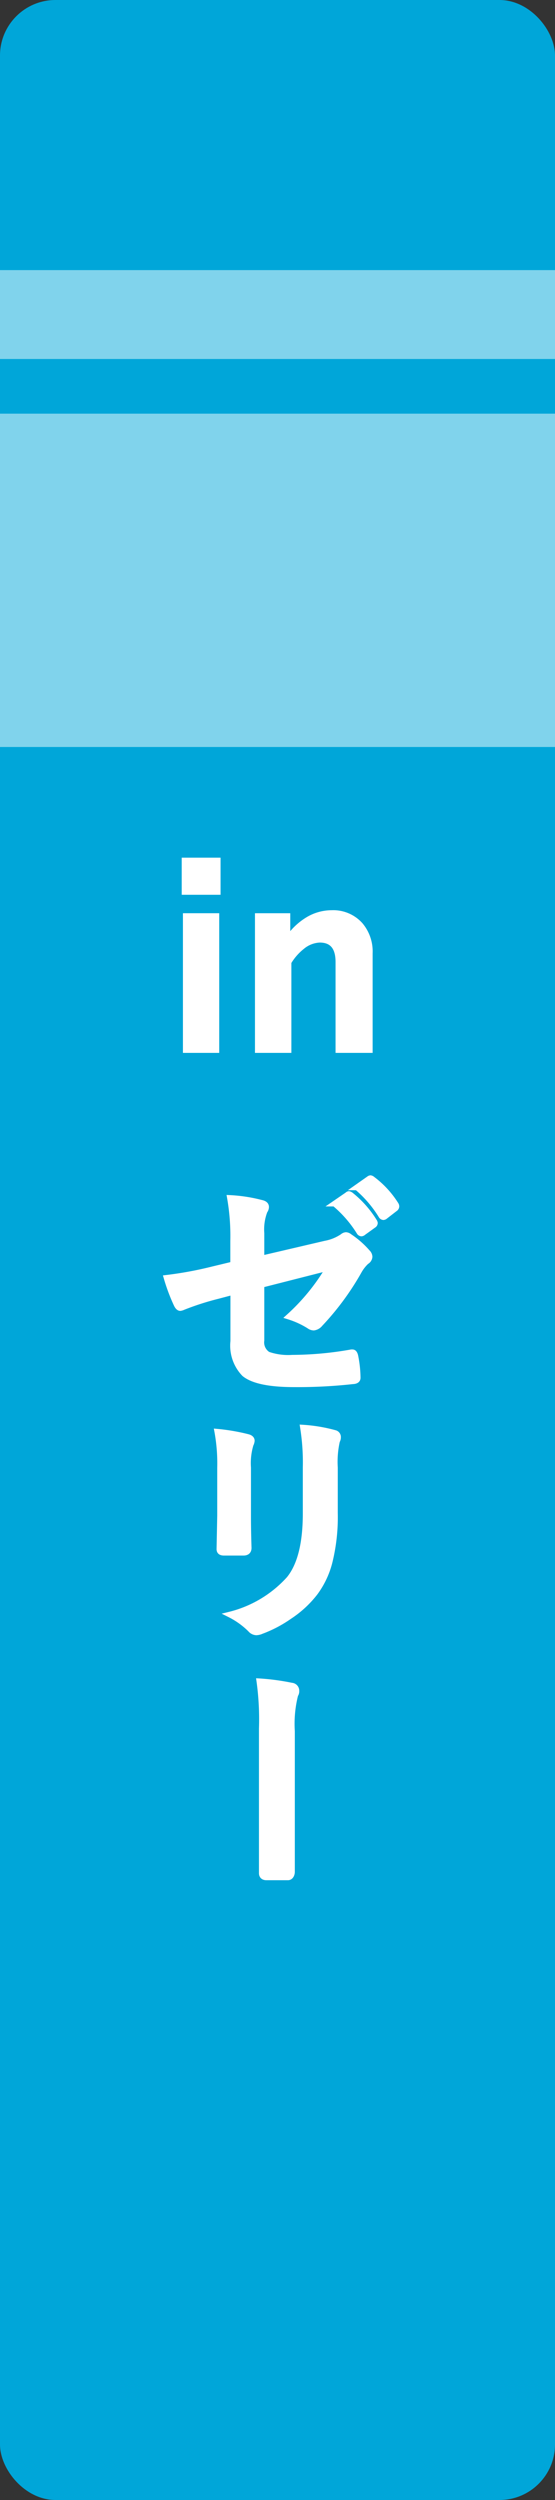 <svg xmlns="http://www.w3.org/2000/svg" viewBox="0 0 50 225"><rect x="0" y="0" width="50" height="225" fill="#333333" stroke="none"/><defs><style>.ac1195b6-aef9-4a1b-a606-c7805d75d945{fill:#00a6d9;}.e2533ac1-39cf-49a6-ac9a-f0dda2d0c106{fill:#80d3ec;}.f4a9492e-82bc-4262-ada3-d3b41aab071a{fill:#fff;stroke:#fff;stroke-miterlimit:10;stroke-width:0.5px;}</style></defs><g id="a94508ef-b183-40b0-ba37-bd7724d5f66d" data-name="レイヤー 2"><g id="f83756f6-cc62-48e2-969b-58992051e127" data-name="森永のサステナブルって？"><g id="ae4725e4-e7cf-46d3-98bd-e915c982b64c" data-name="本ボタン_inゼリー"><rect class="ac1195b6-aef9-4a1b-a606-c7805d75d945" width="50" height="225" rx="5"/><rect class="e2533ac1-39cf-49a6-ac9a-f0dda2d0c106" y="24.31" width="50" height="8"/><rect class="e2533ac1-39cf-49a6-ac9a-f0dda2d0c106" y="37.23" width="50" height="30"/><path class="f4a9492e-82bc-4262-ada3-d3b41aab071a" d="M19.62,77.44v2.84h-3V77.44Zm-.12,5V94.51H16.73V82.44Z"/><path class="f4a9492e-82bc-4262-ada3-d3b41aab071a" d="M25.9,82.44v2.12a5.73,5.73,0,0,1,1.89-1.82,4.15,4.15,0,0,1,2.08-.57,3.27,3.27,0,0,1,2.59,1.08,3.69,3.69,0,0,1,.86,2.55v8.71H30.48V86.58q0-2-1.68-2a2.65,2.65,0,0,0-1.59.63A5.09,5.09,0,0,0,26,86.6v7.91H23.22V82.44Z"/><path class="f4a9492e-82bc-4262-ada3-d3b41aab071a" d="M21,113.79v-2.12a19.87,19.87,0,0,0-.29-3.86,14,14,0,0,1,2.85.44c.28.06.42.19.42.38a.64.64,0,0,1-.13.36,4.62,4.62,0,0,0-.29,2v2.27l5.74-1.34a4.08,4.08,0,0,0,1.57-.64.5.5,0,0,1,.3-.13.55.55,0,0,1,.31.13,8,8,0,0,1,1.63,1.43.59.59,0,0,1,.19.4.56.56,0,0,1-.29.44,3.57,3.57,0,0,0-.67.86,24.22,24.22,0,0,1-3.5,4.75.9.9,0,0,1-.57.33.72.72,0,0,1-.42-.15,7.84,7.84,0,0,0-1.83-.84,18.73,18.73,0,0,0,3.59-4.4l-6.05,1.54v5a1.28,1.28,0,0,0,.58,1.26,5.56,5.56,0,0,0,2.19.29,30.9,30.9,0,0,0,5.33-.49h.09c.15,0,.24.15.29.45a10.44,10.44,0,0,1,.19,1.85c0,.2-.15.31-.46.32a45.08,45.08,0,0,1-5.26.27c-2.23,0-3.73-.31-4.5-.94a3.66,3.66,0,0,1-1-2.94v-4.43l-1.4.37a24.71,24.71,0,0,0-3.11,1,.88.88,0,0,1-.26.08c-.12,0-.24-.11-.35-.35A16.69,16.69,0,0,1,15,115a33.19,33.19,0,0,0,4.13-.76Zm9.13-5.46,1.18-.81a.17.17,0,0,1,.12-.06.41.41,0,0,1,.2.1,9.31,9.31,0,0,1,2.08,2.35.4.4,0,0,1,.07.16.24.24,0,0,1-.12.2l-.93.67a.29.29,0,0,1-.17.08.26.26,0,0,1-.2-.14A10.63,10.63,0,0,0,30.14,108.33Zm2-1.46,1.11-.78a.27.27,0,0,1,.14-.06.39.39,0,0,1,.19.1,8.51,8.51,0,0,1,2.09,2.27.32.32,0,0,1,.06.18.28.28,0,0,1-.13.21l-.88.68a.29.29,0,0,1-.17.08.26.26,0,0,1-.2-.14A10.61,10.61,0,0,0,32.16,106.87Z"/><path class="f4a9492e-82bc-4262-ada3-d3b41aab071a" d="M19.57,128.85a18,18,0,0,1,2.74.47c.25.06.38.18.38.35a.87.87,0,0,1-.1.33,5.86,5.86,0,0,0-.23,2.09v4.44c0,.28,0,1.2.05,2.78,0,.29-.16.44-.47.44H20.17c-.28,0-.41-.11-.41-.33v0l.06-3v-4.3A16,16,0,0,0,19.57,128.85Zm1.12,16.46a10.65,10.65,0,0,0,5.36-3.21q1.48-1.83,1.48-5.88v-4.15a19.91,19.91,0,0,0-.24-3.59,14.2,14.2,0,0,1,2.87.48.38.38,0,0,1,.3.38.68.68,0,0,1-.09.35,8.54,8.54,0,0,0-.19,2.4v4.09a16.83,16.83,0,0,1-.48,4.39,7.91,7.91,0,0,1-1.32,2.79,9.51,9.51,0,0,1-2.3,2.12,11.18,11.18,0,0,1-2.53,1.33,1.24,1.24,0,0,1-.46.11.74.74,0,0,1-.53-.27A7.26,7.26,0,0,0,20.69,145.31Z"/><path class="f4a9492e-82bc-4262-ada3-d3b41aab071a" d="M23.36,151.31a20.91,20.91,0,0,1,2.91.39.47.47,0,0,1,.44.48.59.59,0,0,1-.1.36,10.59,10.59,0,0,0-.3,3.27v8.38c0,.58,0,1.34,0,2.28,0,1.11,0,1.78,0,2s-.12.5-.37.5H24c-.28,0-.42-.15-.42-.38v-.1l0-4.27v-8.66A25,25,0,0,0,23.36,151.31Z"/></g></g></g></svg>
